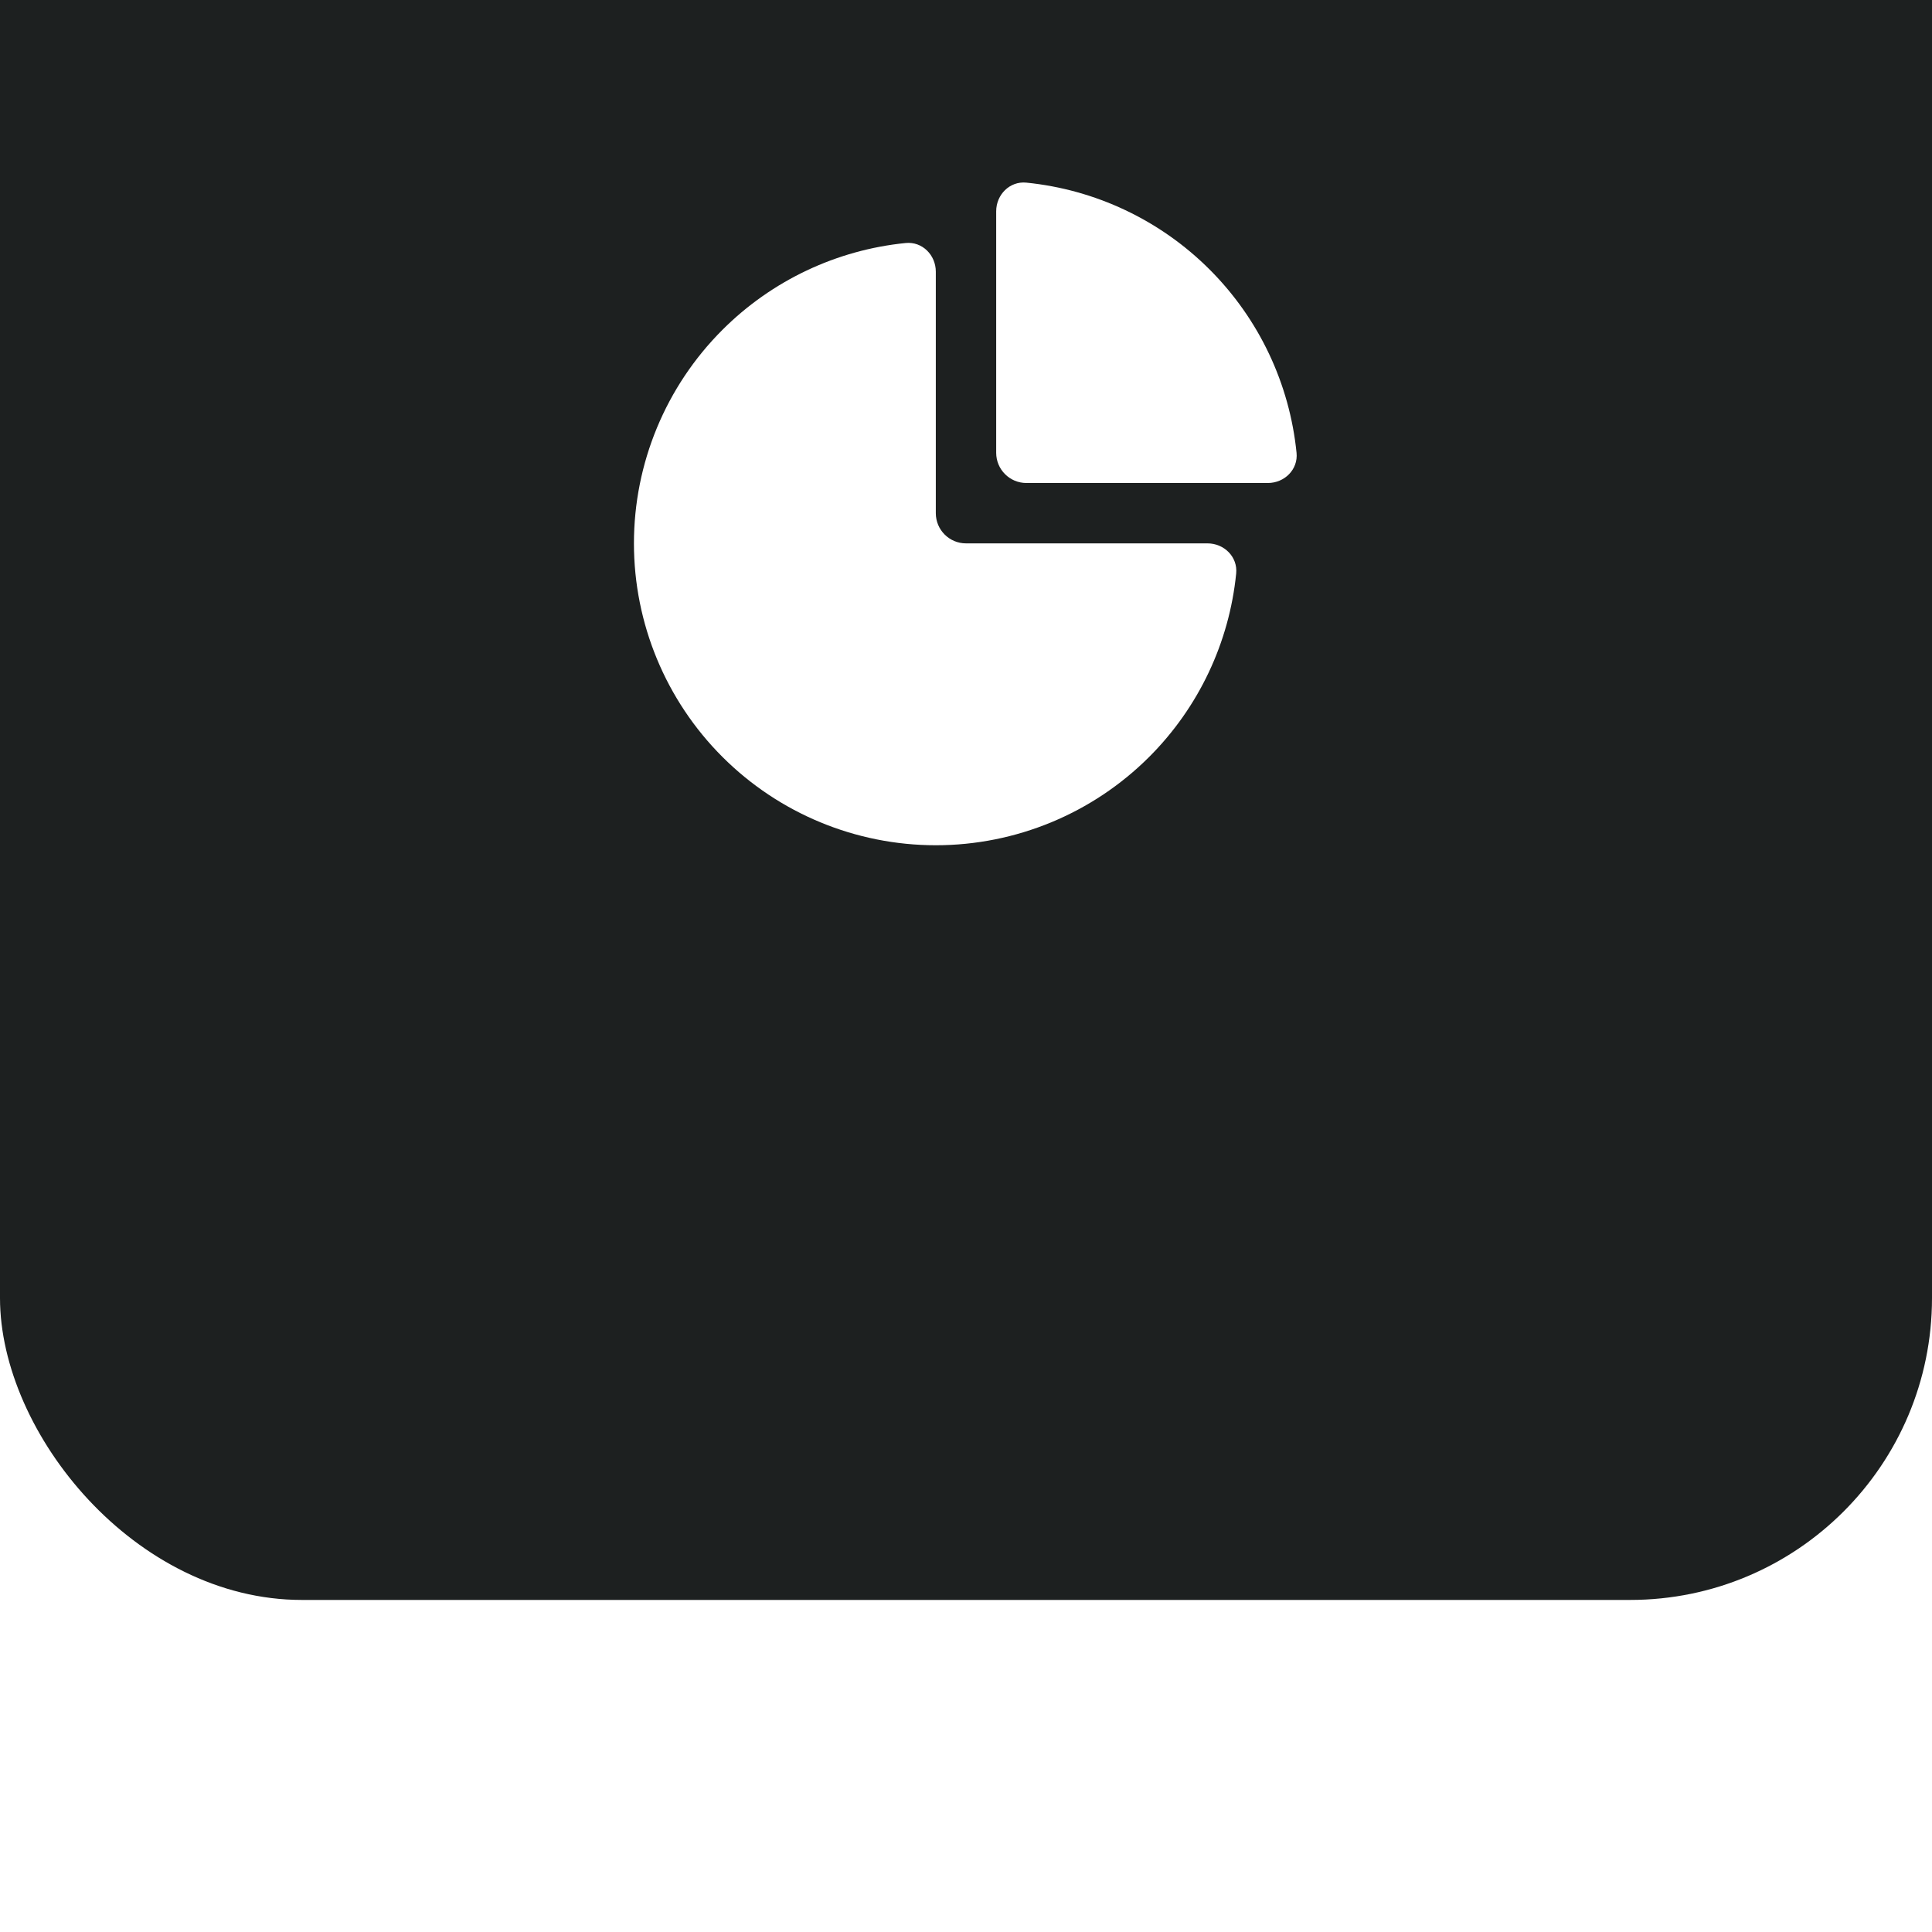 <svg width="64" height="64" viewBox="0 0 64 64" fill="none" xmlns="http://www.w3.org/2000/svg">
<g filter="url(#filter0_ii_198_44117)">
<rect width="64" height="64" rx="10" fill="#1D2020"/>
<path d="M21 29C21 31.652 22.054 34.196 23.929 36.071C25.804 37.946 28.348 39 31 39C33.652 39 36.196 37.946 38.071 36.071C39.71 34.432 40.721 32.284 40.95 29.998C41.005 29.449 40.552 29 40 29H32C31.448 29 31 28.552 31 28V20C31 19.448 30.551 18.995 30.002 19.05C27.716 19.279 25.567 20.29 23.929 21.929C22.054 23.804 21 26.348 21 29Z" fill="white"/>
<path d="M42 27C42.552 27 43.005 26.551 42.95 26.002C42.721 23.716 41.71 21.567 40.071 19.929C38.432 18.29 36.284 17.279 33.998 17.05C33.449 16.995 33 17.448 33 18V26C33 26.552 33.448 27 34 27H42Z" fill="white"/>
</g>
<defs>
<filter id="filter0_ii_198_44117" x="0" y="0" width="64" height="64" filterUnits="userSpaceOnUse" color-interpolation-filters="sRGB">
<feFlood flood-opacity="0" result="BackgroundImageFix"/>
<feBlend mode="normal" in="SourceGraphic" in2="BackgroundImageFix" result="shape"/>
<feColorMatrix in="SourceAlpha" type="matrix" values="0 0 0 0 0 0 0 0 0 0 0 0 0 0 0 0 0 0 127 0" result="hardAlpha"/>
<feOffset dy="-3"/>
<feComposite in2="hardAlpha" operator="arithmetic" k2="-1" k3="1"/>
<feColorMatrix type="matrix" values="0 0 0 0 0.046 0 0 0 0 0.053 0 0 0 0 0.065 0 0 0 1 0"/>
<feBlend mode="normal" in2="shape" result="effect1_innerShadow_198_44117"/>
<feColorMatrix in="SourceAlpha" type="matrix" values="0 0 0 0 0 0 0 0 0 0 0 0 0 0 0 0 0 0 127 0" result="hardAlpha"/>
<feOffset dy="-8"/>
<feComposite in2="hardAlpha" operator="arithmetic" k2="-1" k3="1"/>
<feColorMatrix type="matrix" values="0 0 0 0 0.047 0 0 0 0 0.051 0 0 0 0 0.067 0 0 0 0.48 0"/>
<feBlend mode="normal" in2="effect1_innerShadow_198_44117" result="effect2_innerShadow_198_44117"/>
</filter>
</defs>
</svg>

